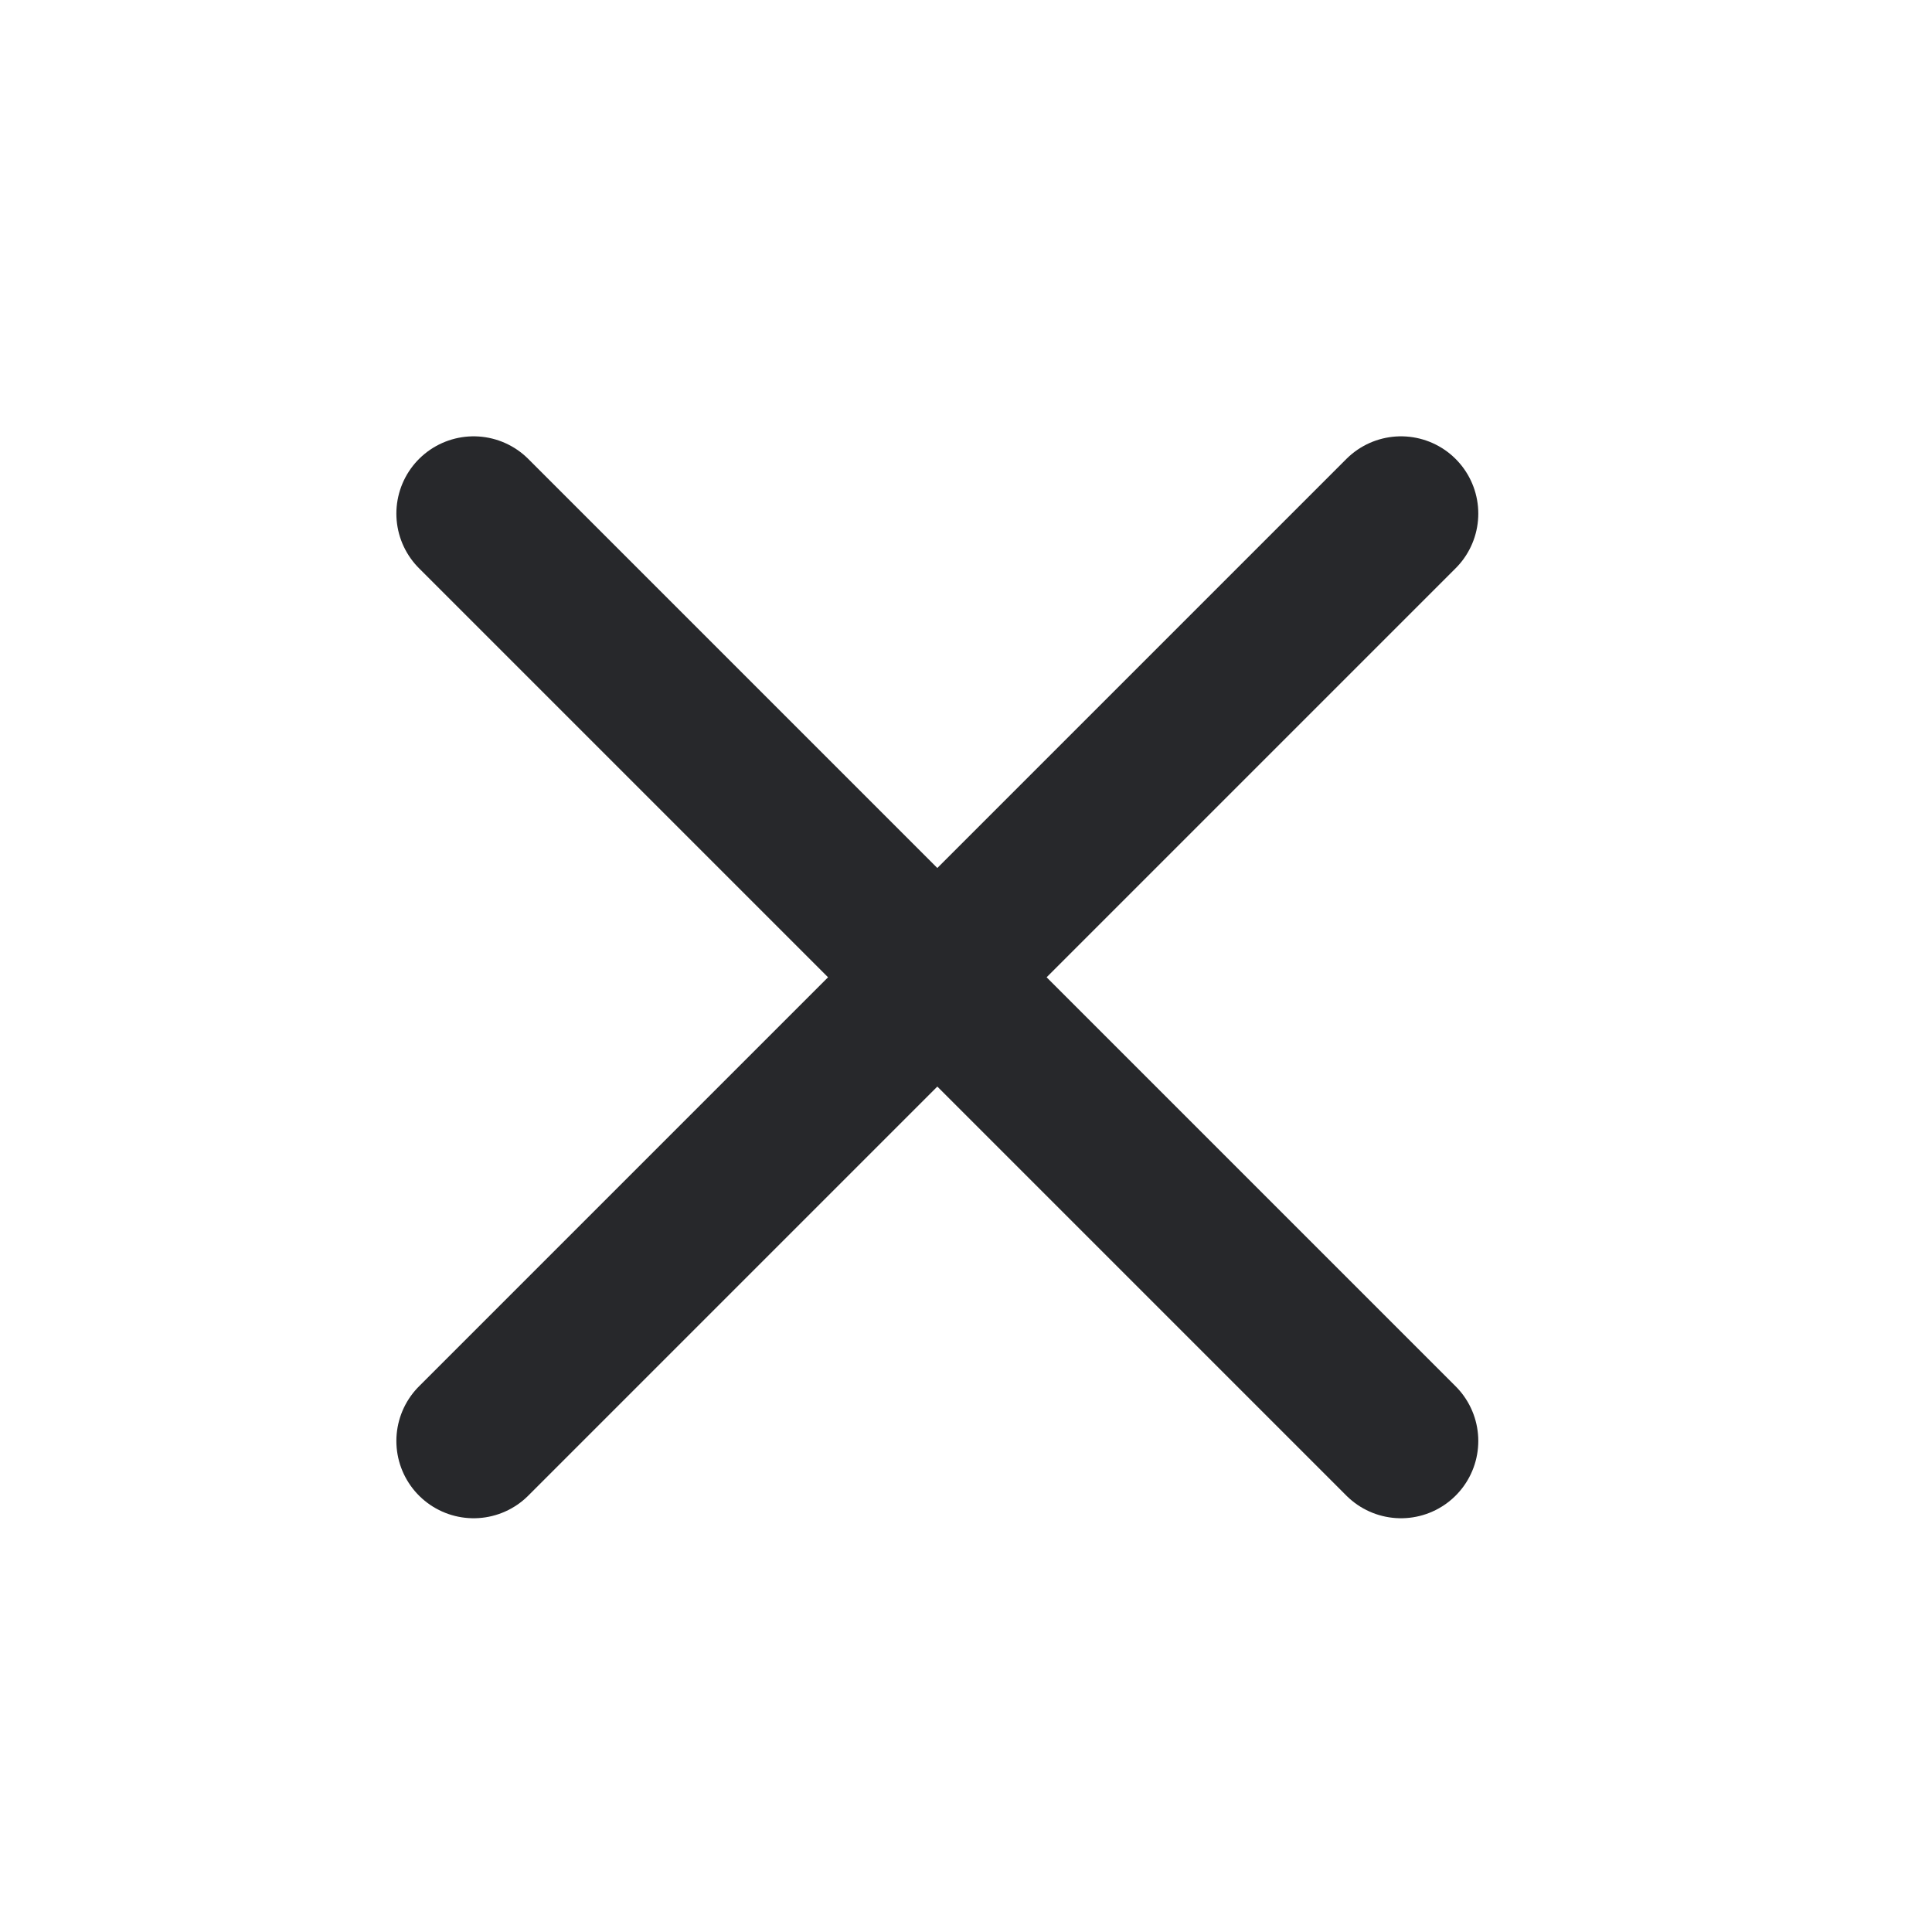 <?xml version="1.0" encoding="UTF-8"?> <svg xmlns="http://www.w3.org/2000/svg" width="25" height="25" viewBox="0 0 25 25" fill="none"><path d="M18.129 6.646L6.129 18.646" stroke="#27282B" stroke-width="2" stroke-linecap="round" stroke-linejoin="round"></path><path d="M6.129 6.646L18.129 18.646" stroke="#27282B" stroke-width="2" stroke-linecap="round" stroke-linejoin="round"></path></svg> 